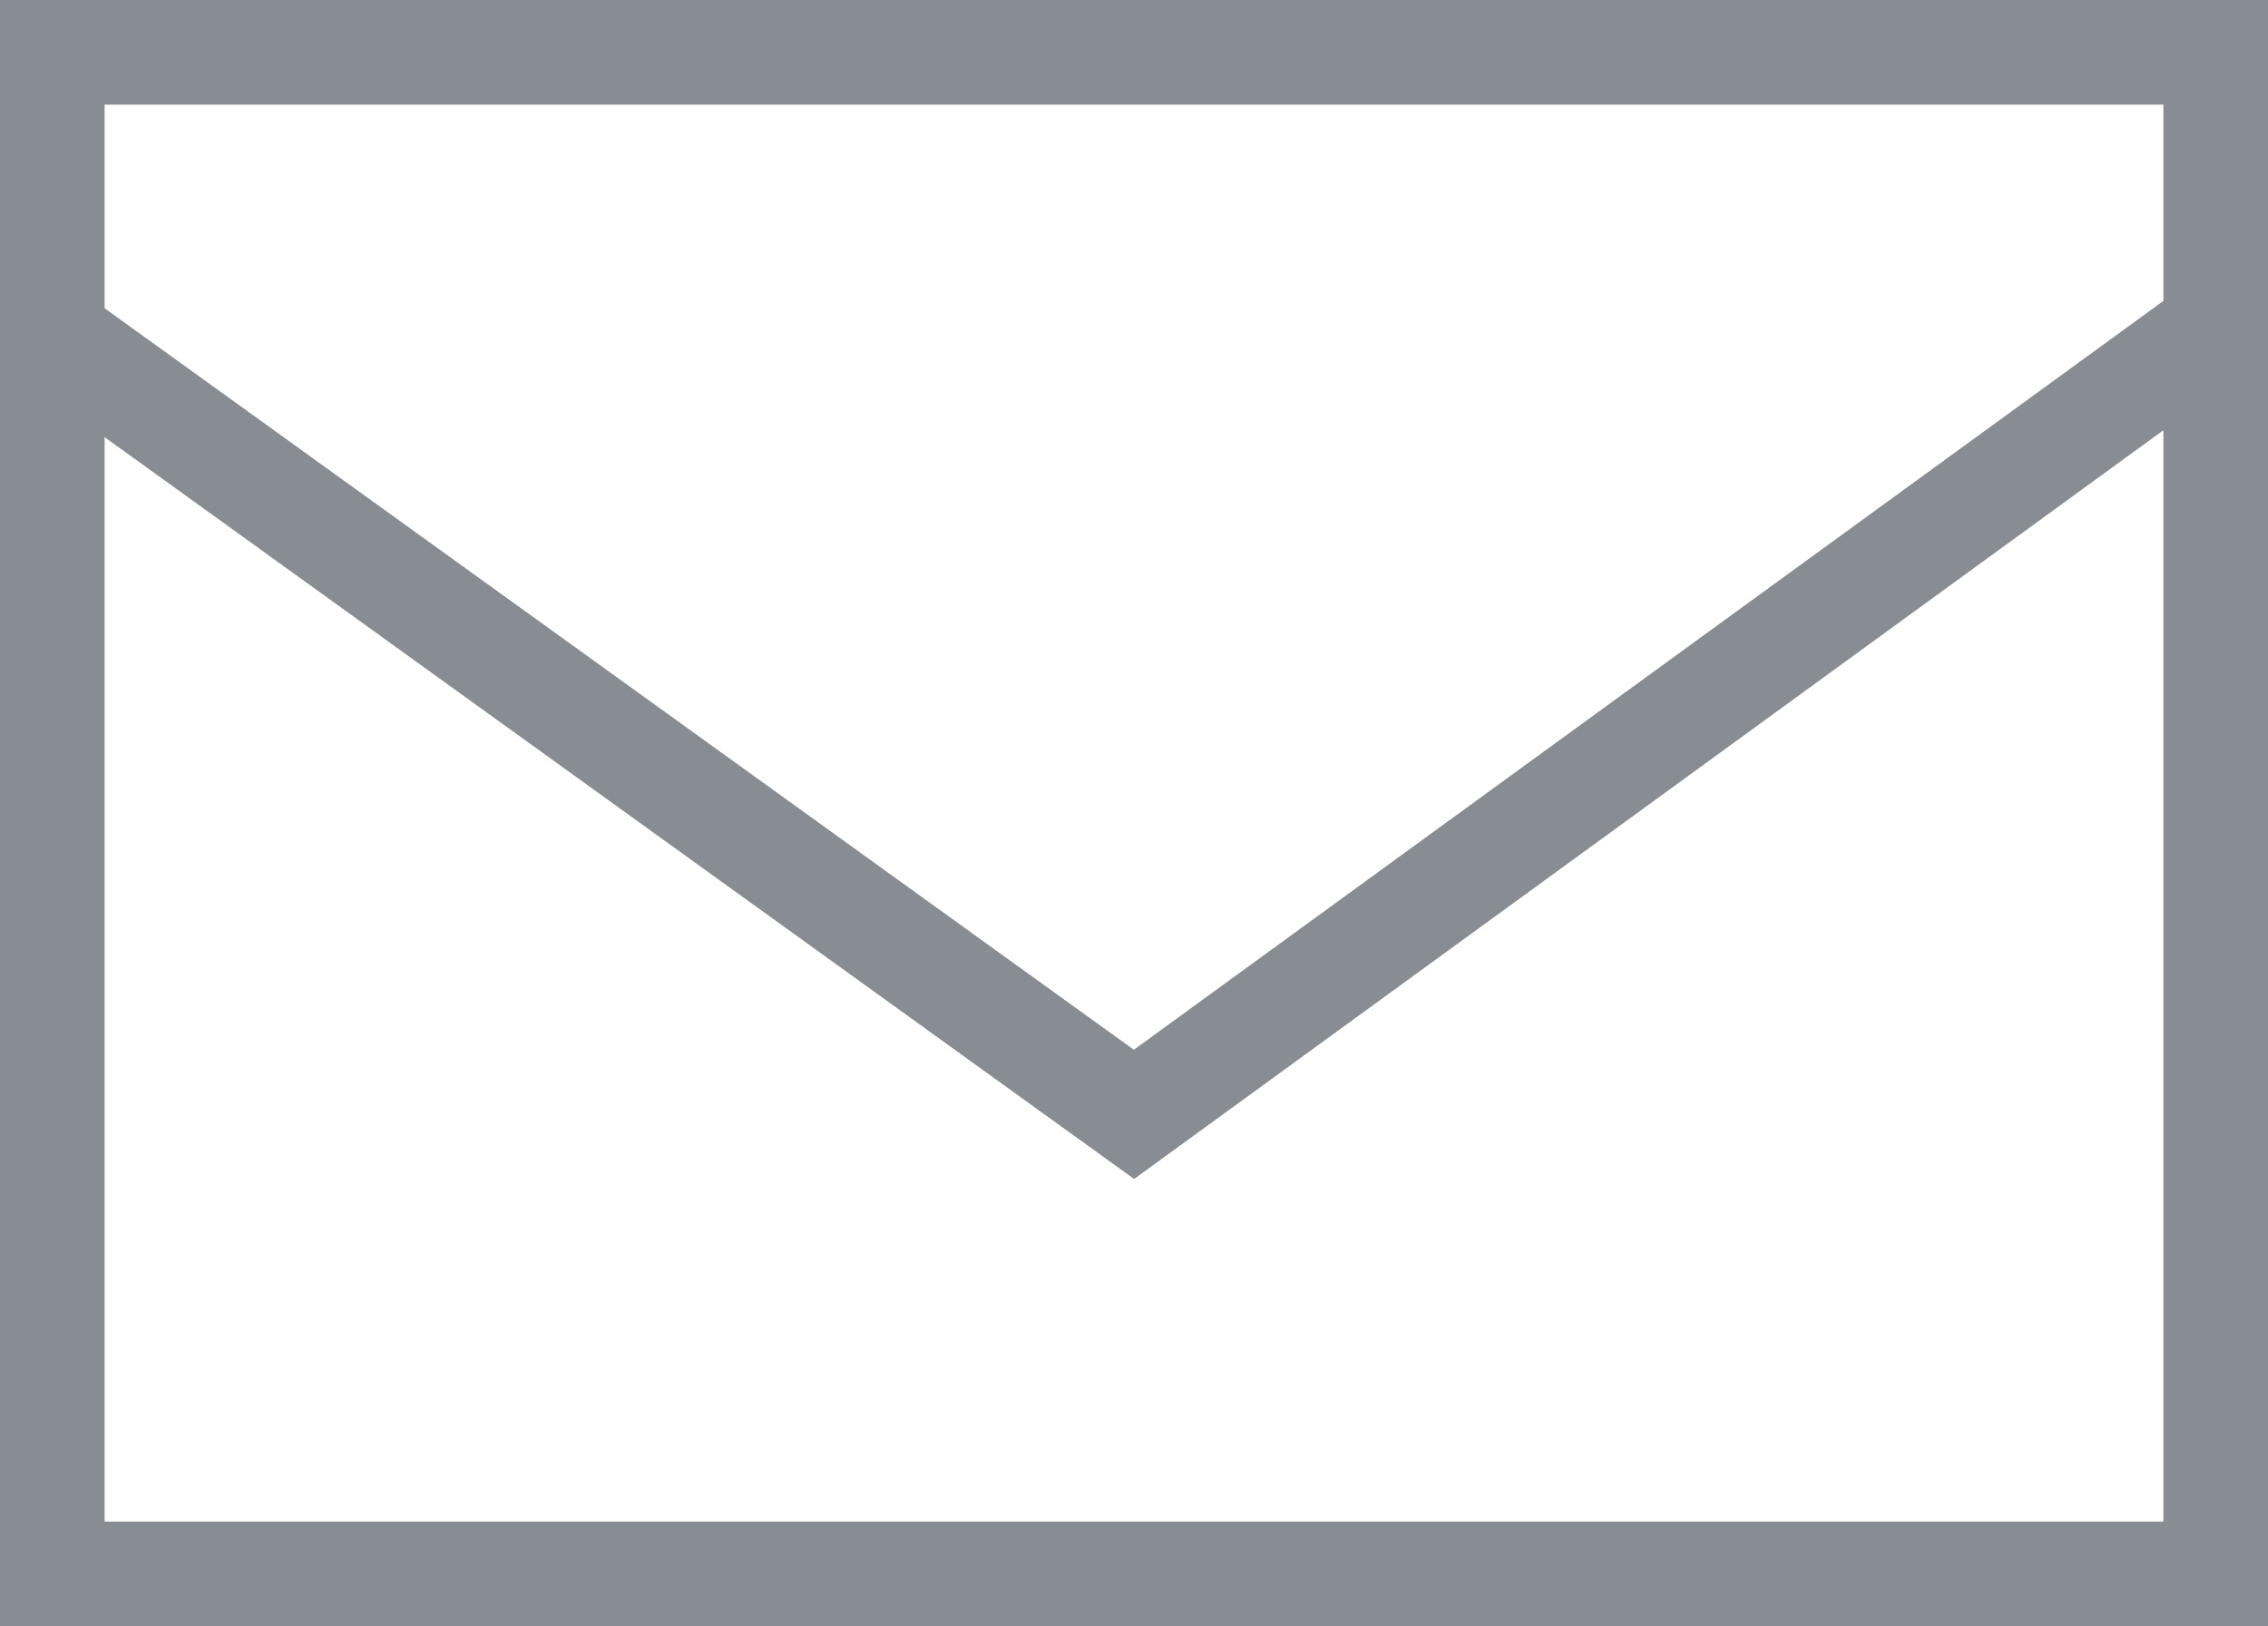 <svg xmlns="http://www.w3.org/2000/svg" width="65.044" height="46.629" viewBox="0 0 65.044 46.629"><path d="M0,46.629V0H65.044V46.629Zm3-3H62.043V12.338L32.526,33.806,3,12.535ZM32.518,30.1,62.043,8.629V3H3V8.838Z" fill="#878d93"/></svg>